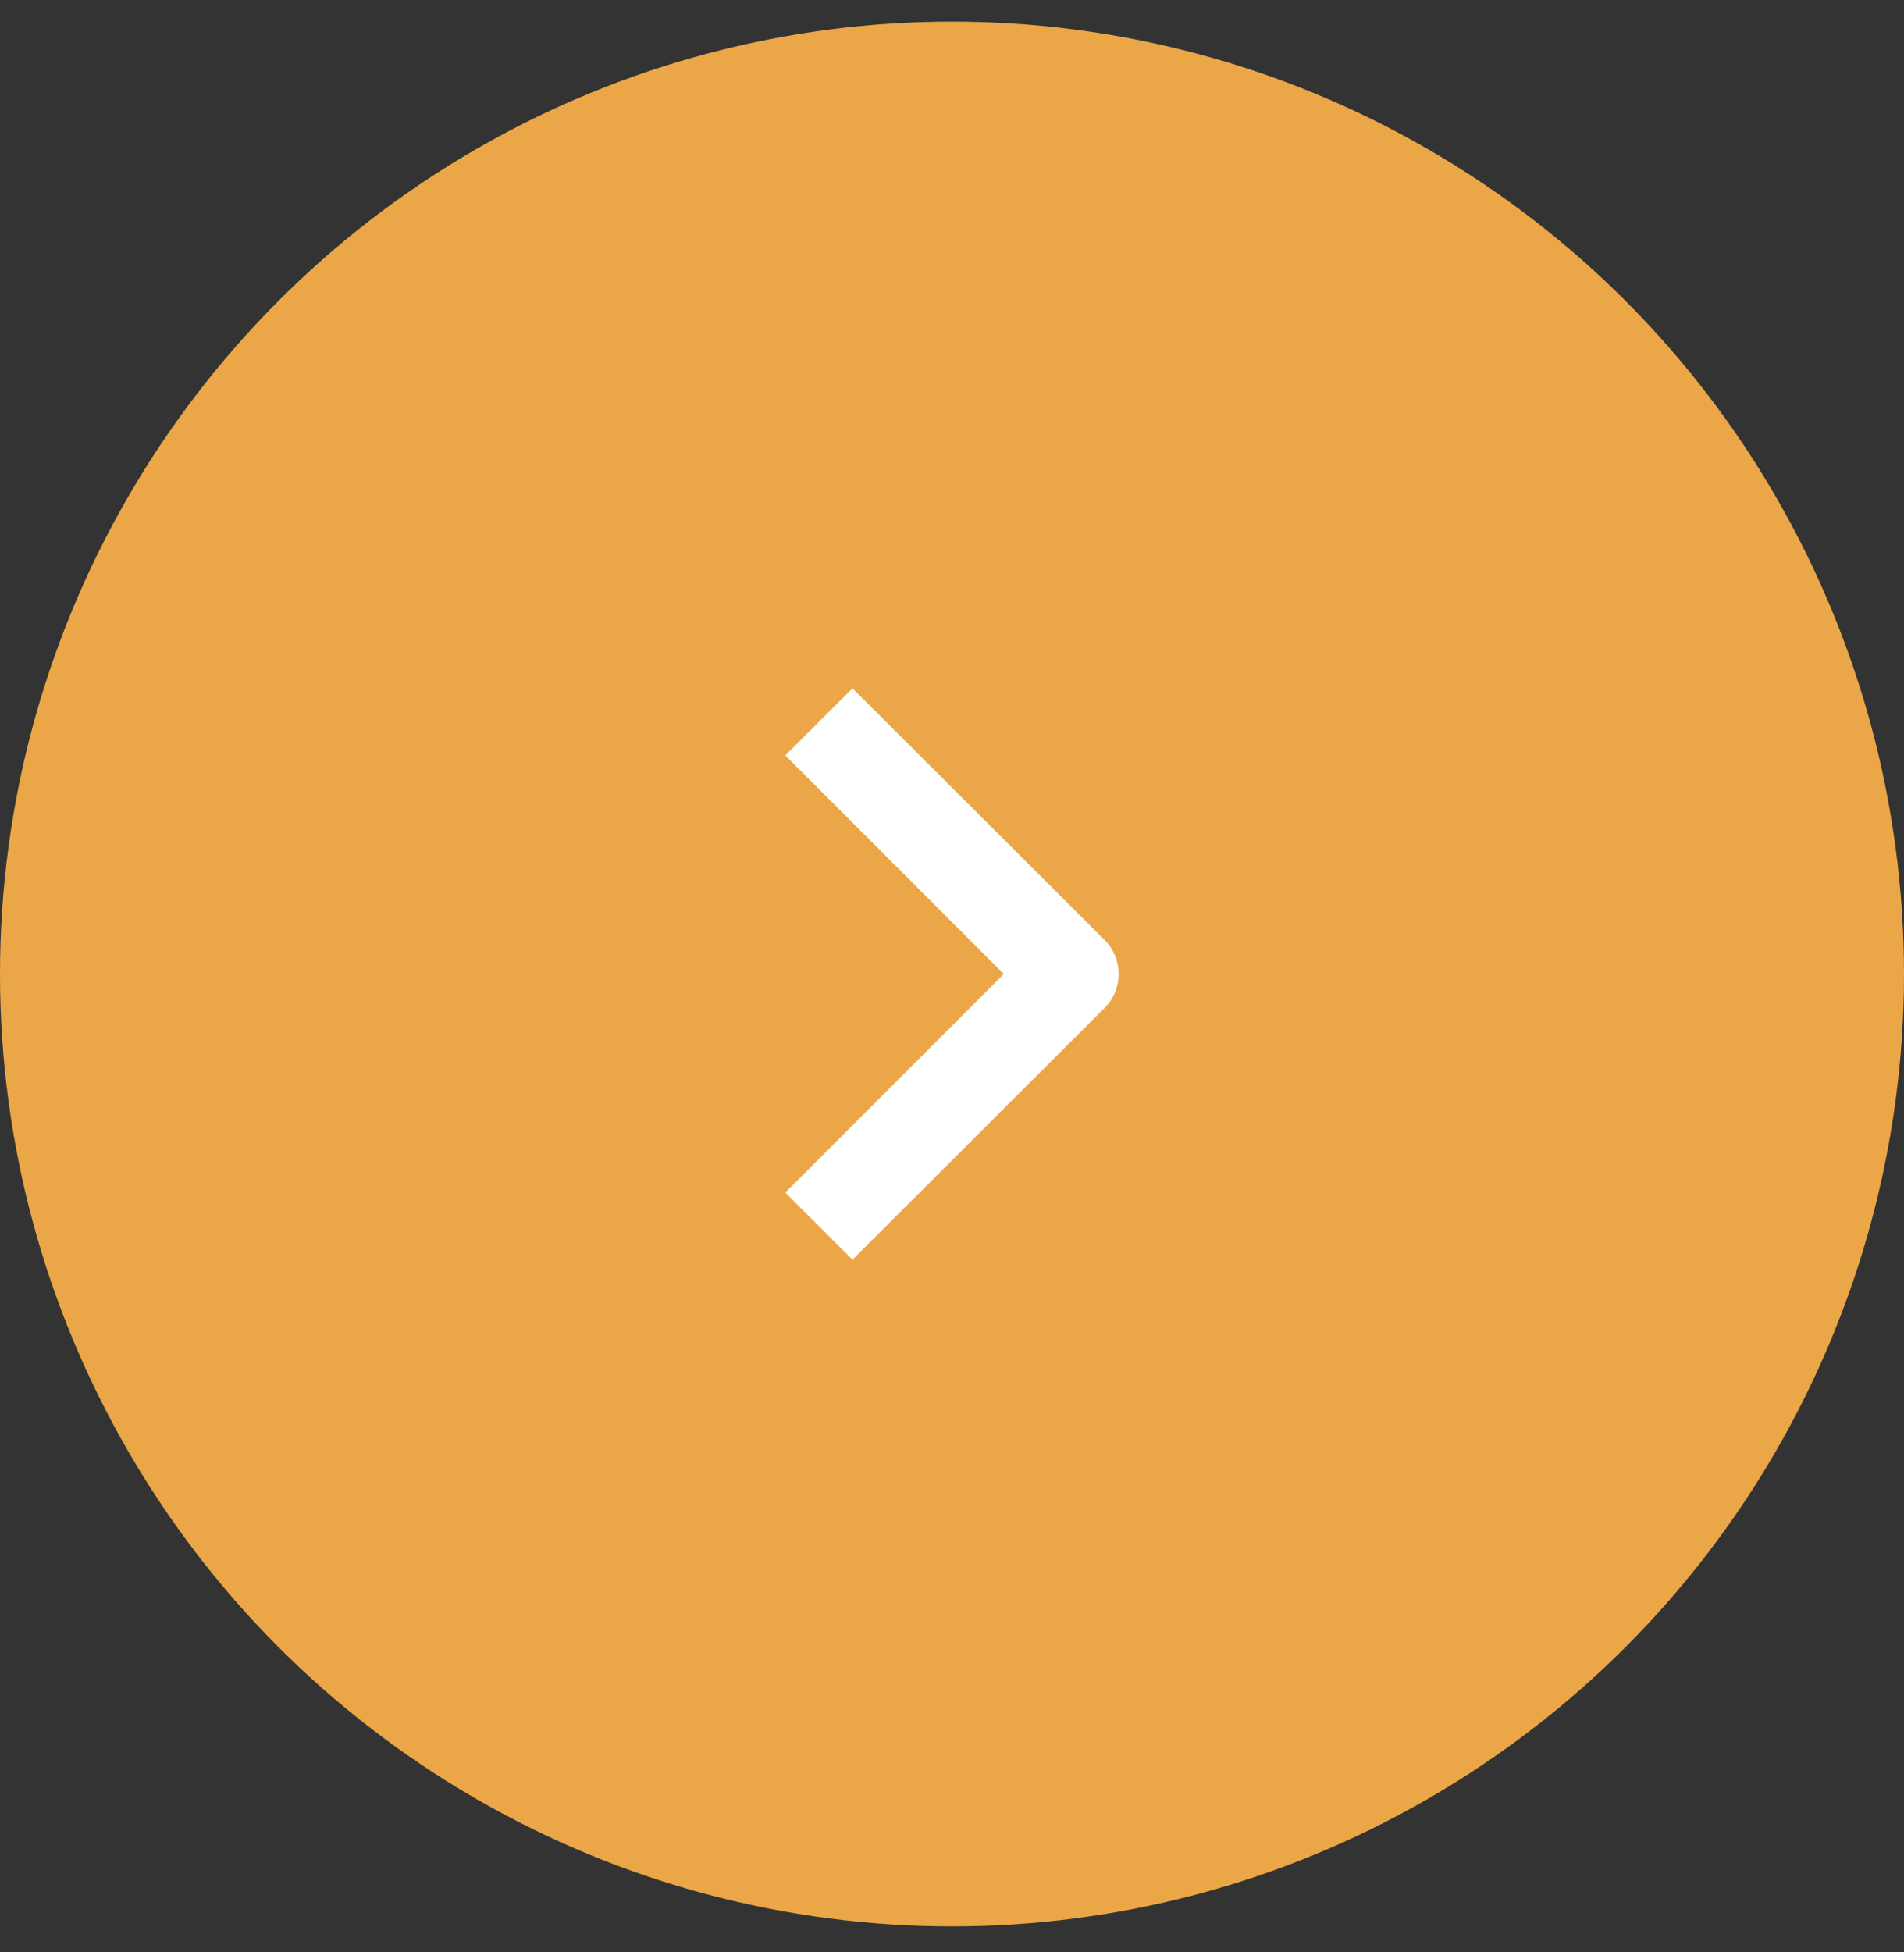 <svg width="40" height="41" viewBox="0 0 40 41" fill="none" xmlns="http://www.w3.org/2000/svg">
<rect x="0" y="0" width="40" height="41" fill="#333333" stroke="none"/>
<circle cx="20" cy="20.454" r="20" fill="#EBA747"/>
<path d="M23.209 21.164L17.909 26.454L16.498 25.044L21.088 20.454L16.498 15.864L17.909 14.454L23.209 19.744C23.599 20.134 23.599 20.774 23.209 21.164Z" fill="white"/>
</svg>
